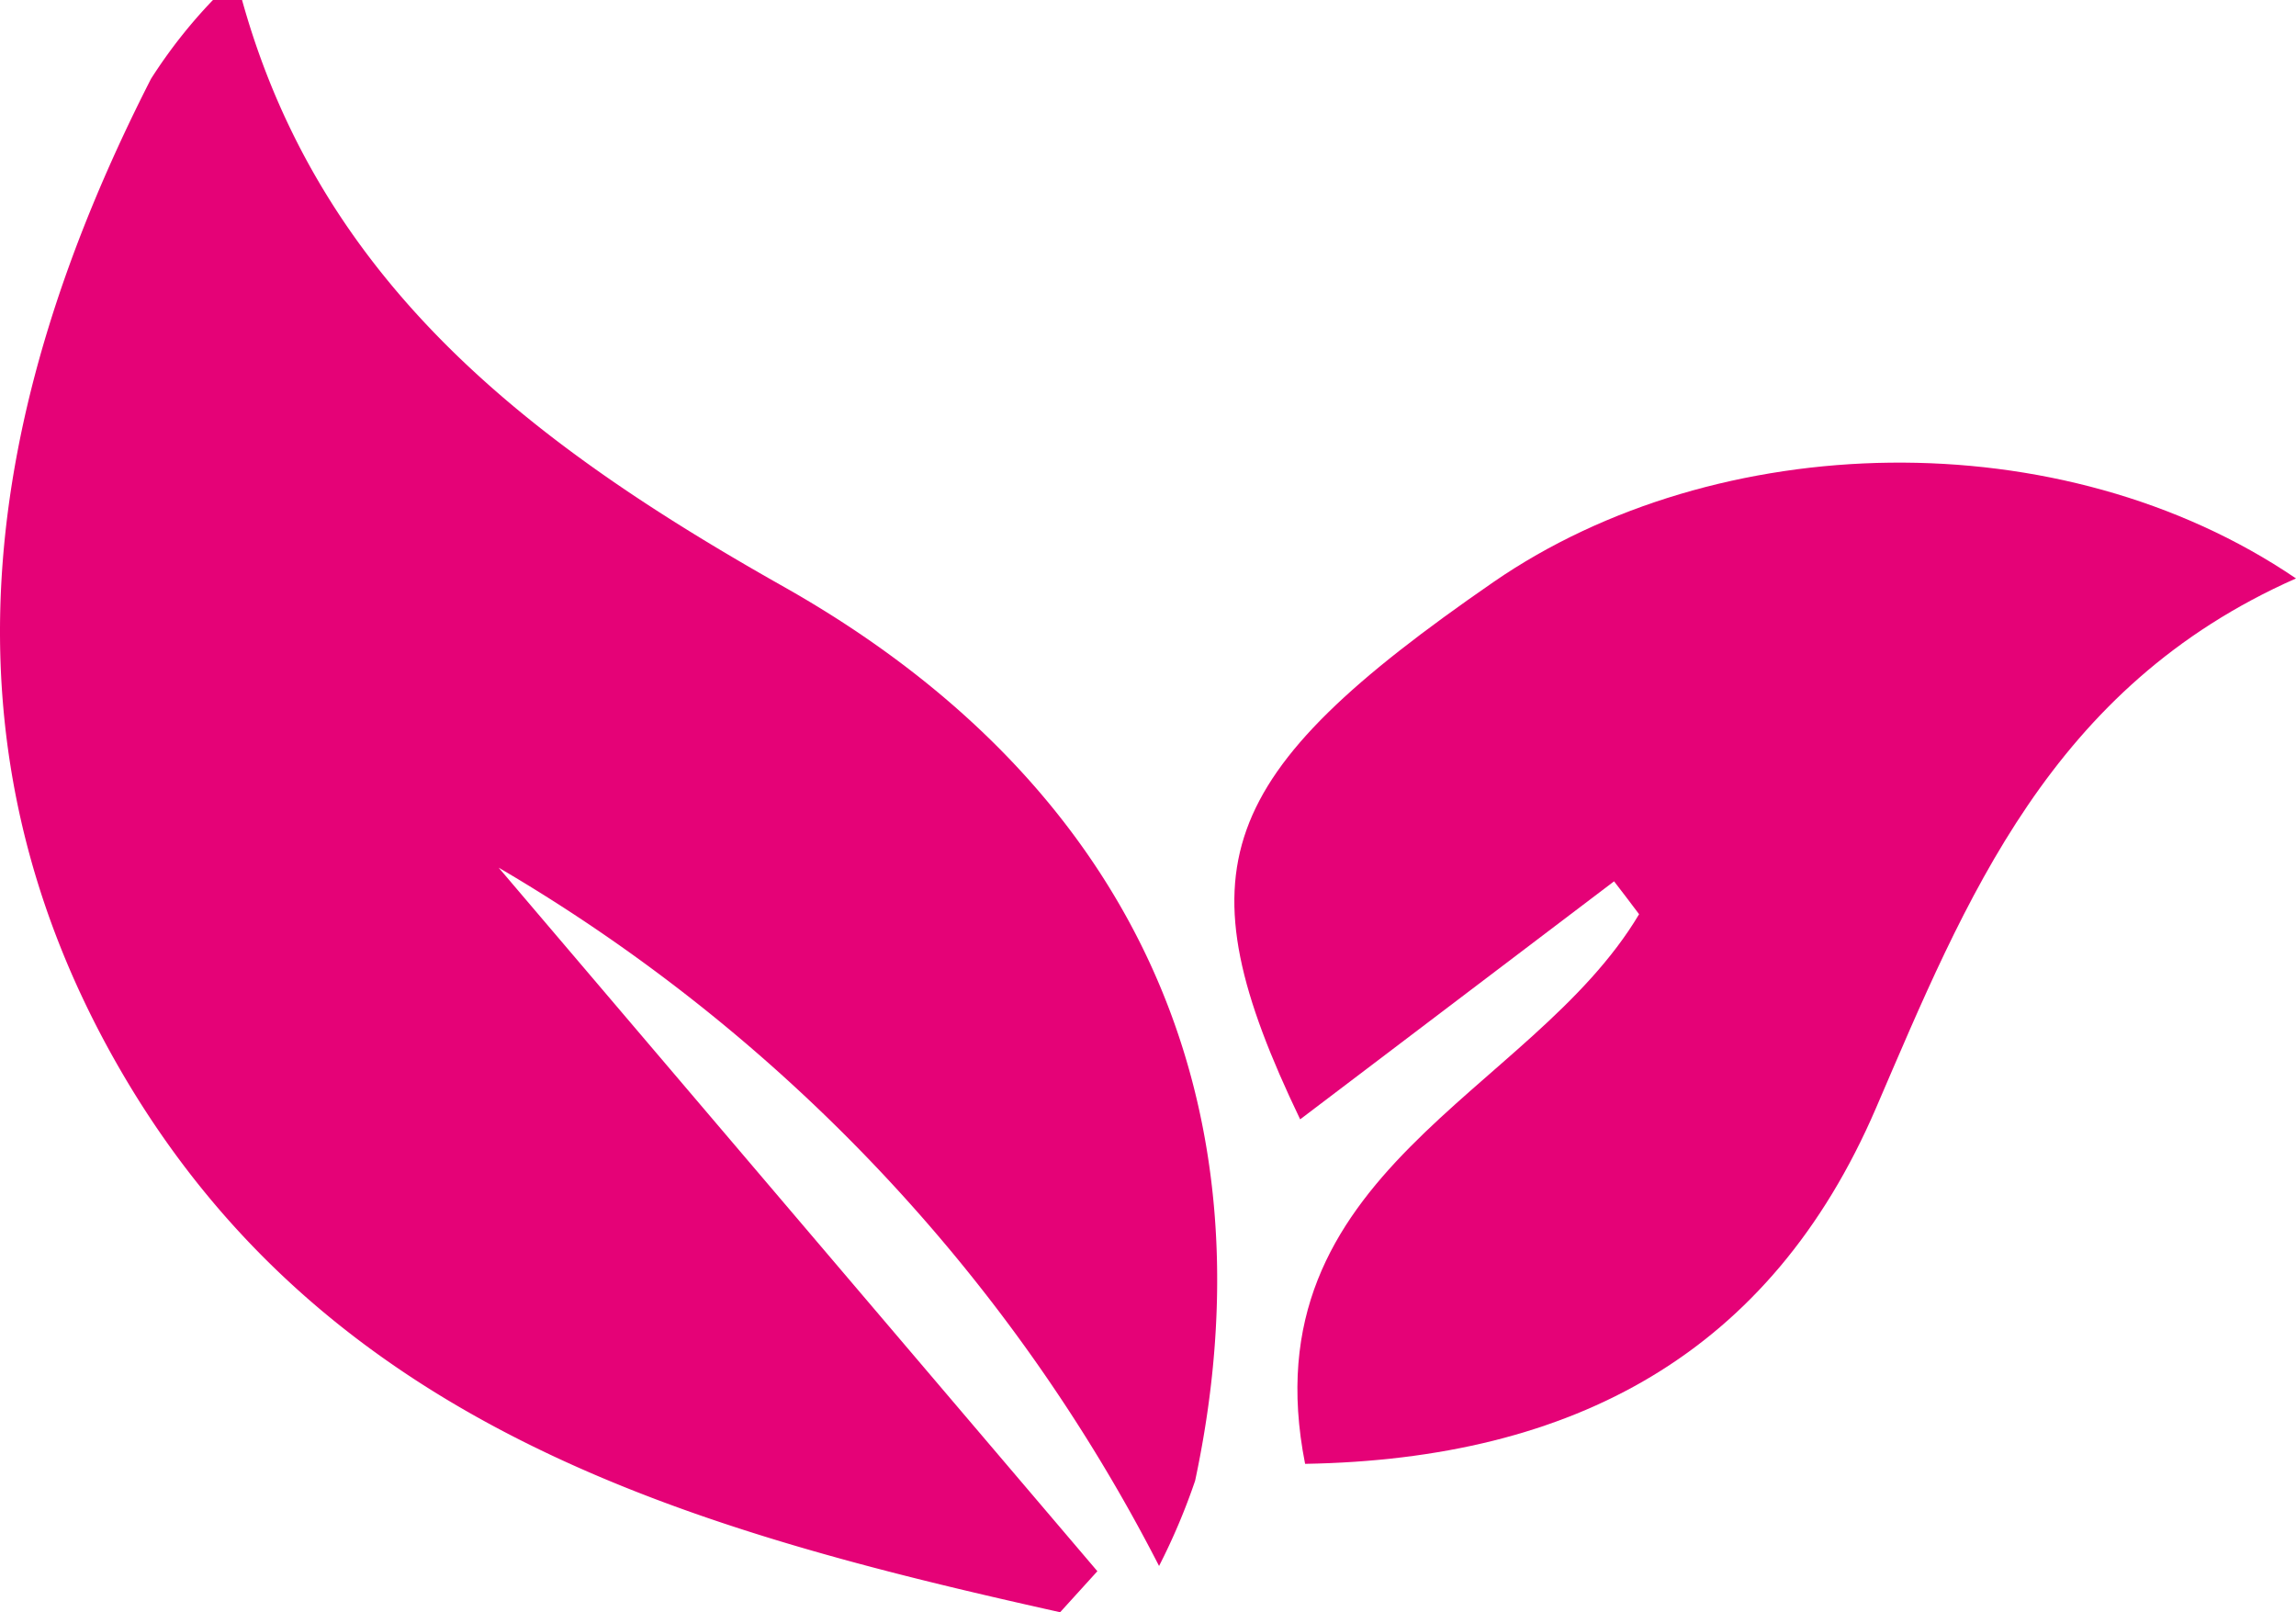 <svg viewBox="0 0 78.92 55.41" xmlns="http://www.w3.org/2000/svg"><defs><style>.cls-1{fill:#e50277;}</style></defs><title>icoo</title><g data-name="Layer 2" id="Layer_2"><g data-name="Layer 1" id="Layer_1-2"><path d="M27,20.2C18.52,15.42,11.08,9.93,8.32,0h-1A17.49,17.49,0,0,0,5.19,2.71C-.57,14-2.43,25.63,4.27,37c7.18,12.17,19.61,15.61,32.17,18.41L37.72,54,17.14,29.82a59,59,0,0,1,22.7,24,21.89,21.89,0,0,0,1.24-2.93C43.85,37.89,39,27,27,20.2Z" class="cls-1"></path><path d="M51.34,20c-9.66,6.67-10.77,9.88-6.65,18.47l10.79-8.18c.29.38.58.75.86,1.13-3.7,6.22-13.47,8.82-11.48,18.89,9.26-.16,16-3.81,19.62-12.22,3.1-7.2,6-14.48,14.44-18.21C70.84,14.39,59,14.72,51.34,20Z" class="cls-1"></path></g></g></svg>